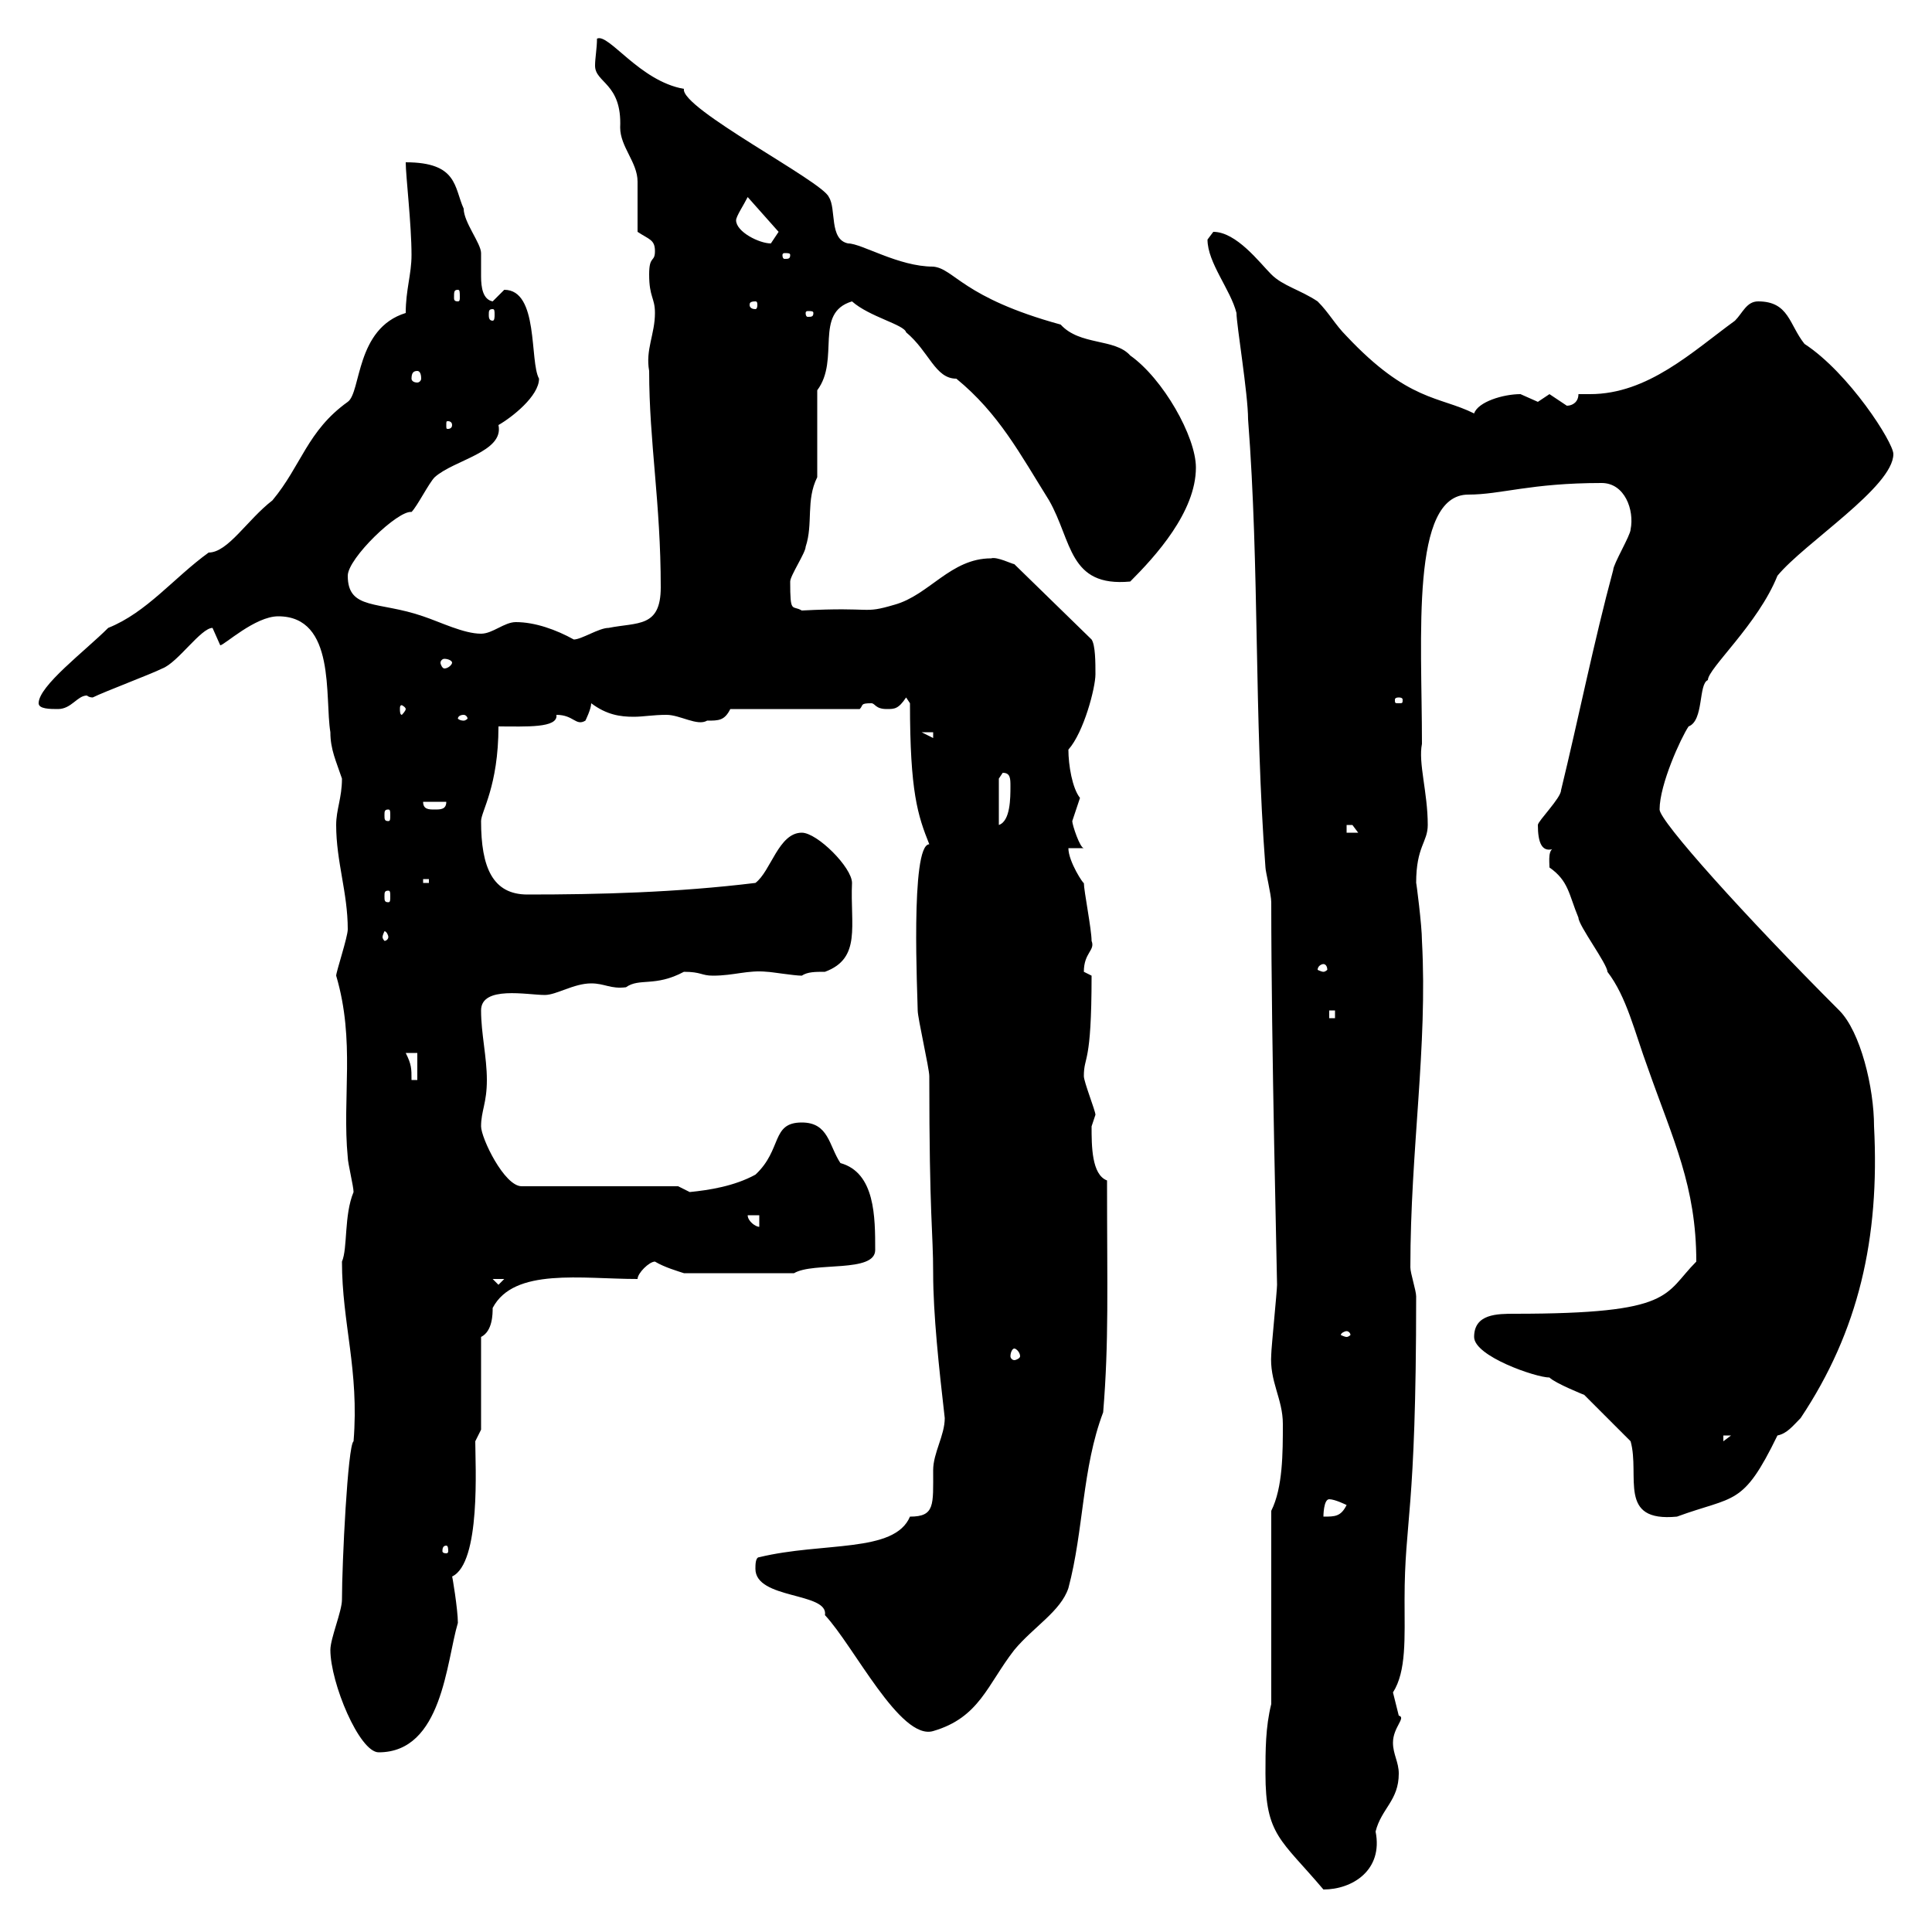 <svg xmlns="http://www.w3.org/2000/svg" xmlns:xlink="http://www.w3.org/1999/xlink" width="300" height="300"><path d="M196.50 275.40C196.50 285 198.90 285.60 205.50 293.40C210 293.40 214.80 290.40 213.60 284.40C214.50 280.80 217.20 279.60 217.20 275.40C217.20 273.60 216.30 272.40 216.30 270.60C216.30 268.20 218.40 266.70 217.20 266.40C217.20 266.40 216.30 262.80 216.30 262.80C218.40 259.50 218.10 254.40 218.10 248.40C218.10 235.80 219.90 235.50 219.90 201.30C219.90 200.40 219 197.70 219 196.80C219 178.50 221.70 162.60 220.80 146.10C220.80 143.70 219.90 136.80 219.90 137.10C219.90 131.40 221.70 130.80 221.70 128.10C221.70 123 220.20 118.50 220.80 115.50C220.80 98.70 219 76.80 228 76.80C233.10 76.80 237.60 75 248.70 75C252.30 75 253.80 79.20 253.20 82.20C253.20 83.10 250.50 87.60 250.50 88.50C247.50 99.60 245.10 111.60 242.40 122.70C242.40 123.90 238.80 127.50 238.80 128.10C238.80 130.80 239.40 132.60 241.50 131.70C240.30 131.70 240.60 133.80 240.60 134.70C243.60 136.80 243.60 138.90 245.10 142.50C245.10 143.70 249.60 149.70 249.60 150.90C252.60 154.80 253.80 160.20 255.90 165.90C259.80 177 263.40 184.20 263.40 195.90C258.30 201 260.10 204 235.20 204C232.50 204 228.90 204 228.90 207.60C228.90 210.60 238.50 213.90 240.60 213.90C241.50 214.80 246 216.60 246 216.60C246.90 217.50 252.30 222.90 253.20 223.80C254.70 229.20 251.10 236.40 260.40 235.50C269.40 232.20 270.60 234 276 222.90C277.50 222.60 278.40 221.40 279.60 220.20C288.60 206.70 291.90 192.30 291 174.90C291 168.90 288.90 160.20 285.60 156.90C270.90 142.20 257.70 127.50 257.70 125.70C257.70 121.80 261 114.60 262.20 112.80C264.60 111.90 263.70 106.20 265.20 105.60C265.20 103.80 273 96.90 276 89.40C280.20 84.30 294 75.60 294 70.50C294 68.70 287.10 57.90 280.20 53.40C277.80 50.40 277.80 46.80 273 46.80C271.20 46.80 270.60 48.60 269.40 49.80C262.80 54.60 255.90 61.20 246.90 61.20C246.60 61.20 245.70 61.20 245.10 61.20C245.10 62.40 244.20 63 243.30 63C243.30 63 240.60 61.20 240.60 61.20C240.60 61.20 238.80 62.40 238.80 62.40C238.80 62.40 236.10 61.20 236.10 61.20C233.40 61.20 229.50 62.40 228.90 64.20C223.50 61.50 218.70 62.40 209.10 52.20C207.30 50.40 206.40 48.60 204.60 46.80C201.90 45 199.20 44.40 197.40 42.60C195.60 40.80 192 36 188.40 36C188.40 36 187.50 37.20 187.50 37.20C187.50 40.80 191.10 45 192 48.60C192 50.40 193.80 61.20 193.80 65.10C195.60 88.50 194.70 111 196.50 134.70C196.50 135.30 197.40 138.90 197.40 140.10C197.40 162.60 198.30 197.70 198.30 199.50C198.30 200.40 197.40 209.40 197.40 210.30C197.10 214.50 199.20 217.20 199.20 221.10C199.20 225.60 199.20 231 197.40 234.60L197.40 264.60C196.50 268.20 196.50 271.80 196.50 275.40ZM51.30 256.20C51.30 261.30 55.80 272.10 58.80 272.10C68.70 272.10 69.30 258 71.10 252C71.10 249.90 70.20 244.50 70.20 244.80C74.70 242.70 73.80 227.40 73.80 223.80C73.80 223.80 74.70 222 74.70 222L74.70 207.60C76.50 206.70 76.50 204 76.50 203.10C79.80 196.80 90.30 198.60 99 198.60C99 197.70 100.80 195.90 101.70 195.90C103.20 196.80 105.30 197.40 106.20 197.70L123.30 197.70C126.30 195.90 135.90 197.70 135.90 194.10C135.90 189 135.90 182.10 130.50 180.60C128.70 177.90 128.70 174.30 124.50 174.30C119.70 174.30 121.50 178.50 117.30 182.40C114 184.20 110.10 184.80 107.10 185.10C107.10 185.10 105.30 184.20 105.30 184.20L81 184.20C78.30 184.20 74.70 176.70 74.70 174.90C74.70 172.50 75.60 171.30 75.60 167.70C75.60 164.10 74.70 160.50 74.70 156.90C74.70 153 81.90 154.50 84.60 154.50C86.40 154.50 89.10 152.70 91.80 152.70C93.90 152.70 94.80 153.60 97.20 153.30C99.30 151.80 101.70 153.30 106.20 150.90C108.90 150.90 108.90 151.50 110.70 151.50C114 151.50 116.10 150.60 119.10 150.90C119.70 150.90 123.30 151.50 124.50 151.50C125.40 150.90 126.60 150.90 128.10 150.90C133.80 148.80 132 143.70 132.30 137.10C132.30 134.70 126.90 129.30 124.50 129.30C120.90 129.30 119.70 135.30 117.30 137.10C105 138.60 93 138.90 81.90 138.90C76.50 138.90 74.70 134.70 74.70 127.50C74.70 126 77.40 122.10 77.40 112.80C81.60 112.80 86.70 113.10 86.40 111C89.10 111 89.40 112.80 90.90 111.90C90.90 111.90 91.80 110.10 91.80 109.20C94.20 111 96.30 111.30 98.40 111.30C99.90 111.30 101.40 111 103.50 111C105.60 111 108.30 112.80 109.80 111.90C111.60 111.90 112.50 111.90 113.40 110.10L133.50 110.10C134.10 109.50 133.50 109.20 135.30 109.20C135.90 109.20 135.90 110.10 137.70 110.10C138.90 110.10 139.50 110.10 140.70 108.30L141.30 109.20C141.30 123 142.50 126.60 144.30 131.10C141.30 131.10 142.50 155.10 142.50 156.90C142.50 158.10 144.30 165.90 144.30 167.10C144.30 189.30 144.90 191.10 144.90 197.70C144.90 204 145.80 212.40 146.70 220.20C146.70 222.90 144.90 225.60 144.90 228.30C144.90 233.70 145.20 235.50 141.30 235.50C138.90 241.20 127.80 239.40 117.90 241.80C117.30 241.80 117.30 243 117.30 243.60C117.30 248.40 128.70 247.20 128.10 250.80C132.60 255.60 139.80 270.30 144.90 268.80C152.10 266.70 153.30 261.60 157.50 256.20C160.50 252.60 164.70 250.20 165.90 246.60C168.30 237.60 168 228 171.30 219.30C172.20 208.20 171.90 200.40 171.90 183.30C169.50 182.40 169.50 177.90 169.50 174.90C169.50 174.90 170.10 173.10 170.10 173.10C170.10 172.50 168.30 168 168.30 167.10C168.30 163.80 169.50 165.60 169.50 151.50C169.50 151.50 168.30 150.90 168.30 150.90C168.30 147.90 170.10 147.60 169.50 146.10C169.50 144.30 168.30 138.30 168.30 137.10C168.30 137.40 165.90 133.80 165.90 131.70L168.30 131.70C167.70 131.70 166.50 128.10 166.50 127.50C166.50 127.50 167.70 123.90 167.70 123.90C166.50 122.40 165.90 118.80 165.90 116.40C168.30 113.70 170.10 106.80 170.10 104.70C170.10 102.90 170.10 100.20 169.50 99.30L157.50 87.60C157.20 87.60 154.80 86.40 153.90 86.70C147.60 86.70 144.30 92.40 138.90 93.90C133.80 95.40 135.90 94.20 124.50 94.80C123 93.90 122.70 95.40 122.70 90.30C122.70 89.40 125.10 85.80 125.10 84.90C126.30 81.30 125.10 77.70 126.90 74.10L126.90 60.60C130.50 55.80 126.30 48.60 132.30 46.80C135 49.20 140.40 50.40 140.70 51.60C144.30 54.60 145.20 58.80 148.50 58.80C155.10 64.20 158.40 70.50 162.90 77.70C166.50 84 165.90 91.20 175.50 90.30C179.40 86.40 185.70 79.50 185.70 72.60C185.70 67.80 180.60 58.80 175.50 55.20C173.10 52.50 167.70 53.70 164.70 50.40C149.40 46.20 148.20 41.70 144.90 41.40C139.50 41.40 133.80 37.80 131.70 37.80C128.70 37.20 129.90 32.40 128.70 30.60C127.80 28.20 105.60 16.80 106.20 13.80C99.30 12.60 94.50 5.10 92.70 6C92.70 7.50 92.40 9 92.40 10.20C92.40 12.90 96.60 12.90 96.30 19.80C96.30 22.80 99 25.20 99 28.20C99 28.80 99 35.40 99 36C100.80 37.20 101.70 37.20 101.70 39C101.70 40.80 100.80 39.60 100.80 42.60C100.80 46.20 101.70 46.20 101.70 48.60C101.70 51.90 100.20 54.30 100.80 57.60C100.80 68.70 102.60 78 102.60 91.20C102.60 97.50 99 96.60 94.50 97.50C93 97.50 90.30 99.30 89.10 99.30C86.40 97.80 83.10 96.60 80.10 96.60C78.30 96.60 76.50 98.40 74.70 98.40C72 98.40 68.40 96.60 65.70 95.70C58.80 93.30 54 94.80 54 89.40C54 86.70 61.80 79.20 63.90 79.50C64.80 78.60 66.60 75 67.50 74.10C70.50 71.40 78.30 70.20 77.40 66C79.50 64.80 83.70 61.50 83.70 58.80C82.20 56.10 83.70 45 78.30 45C78.30 45 76.50 46.80 76.50 46.80C75 46.50 74.70 44.70 74.70 42.90C74.70 41.70 74.70 40.20 74.70 39.30C74.70 37.80 72 34.50 72 32.40C70.50 29.10 71.10 25.20 63 25.20C63 27.30 63.90 34.80 63.90 39.60C63.90 42.60 63 45 63 48.60C55.20 51 56.10 60.90 54 62.40C47.70 66.90 46.80 72.30 42.30 77.70C38.40 80.70 35.40 85.80 32.40 85.80C27 89.70 22.80 95.10 16.80 97.50C13.20 101.10 6 106.50 6 109.20C6 110.10 7.80 110.10 9 110.10C11.10 110.10 12 108 13.50 108C13.50 108 13.80 108.30 14.40 108.30C16.20 107.40 23.40 104.70 25.20 103.80C27.60 102.90 31.20 97.50 33 97.50C33 97.50 34.20 100.20 34.20 100.20C34.80 100.20 39.60 95.70 43.20 95.70C52.20 95.70 50.40 108.30 51.30 113.70C51.30 116.40 52.20 118.20 53.10 120.90C53.10 123.90 52.20 125.70 52.20 128.10C52.20 133.80 54 138.60 54 144.30C54 145.50 52.20 150.90 52.20 151.50C55.20 161.70 53.10 170.40 54 179.70C54 180.60 54.90 184.20 54.90 185.10C53.40 188.70 54 193.80 53.10 195.90C53.10 205.50 55.80 212.70 54.90 223.80C54 224.40 53.10 242.70 53.10 248.40C53.10 250.20 51.30 254.40 51.30 256.20ZM69.30 240C69.60 240 69.60 240.60 69.60 240.90C69.60 240.90 69.60 241.20 69.30 241.20C68.70 241.20 68.70 240.90 68.70 240.90C68.70 240.60 68.70 240 69.30 240ZM206.40 232.80C207.30 232.80 209.10 233.70 209.10 233.70C208.20 235.50 207.30 235.50 205.50 235.50C205.50 235.50 205.50 232.80 206.40 232.80ZM267.60 222.90L268.80 222.90L267.60 223.80ZM157.50 209.40C157.80 209.40 158.40 210 158.40 210.60C158.40 210.90 157.80 211.20 157.50 211.20C157.20 211.20 156.90 210.90 156.90 210.60C156.90 210 157.20 209.40 157.50 209.40ZM209.10 206.70C209.40 206.70 209.70 207 209.70 207.30C209.70 207.30 209.40 207.60 209.10 207.60C208.80 207.60 208.20 207.30 208.20 207.30C208.20 207 208.80 206.70 209.10 206.70ZM76.50 198.60L78.30 198.60L77.40 199.50ZM116.10 188.70L117.90 188.70L117.90 190.50C117.30 190.50 116.10 189.60 116.10 188.70ZM63 163.50L64.80 163.50L64.80 167.70L63.90 167.70C63.90 165.90 63.90 165.30 63 163.50ZM206.40 156.90L207.30 156.90L207.30 158.10L206.40 158.10ZM205.50 149.70C205.80 149.70 206.10 150 206.10 150.60C206.10 150.60 205.80 150.90 205.50 150.90C205.20 150.90 204.60 150.60 204.60 150.60C204.60 150 205.20 149.70 205.50 149.70ZM60.30 145.50C60.30 145.80 60 146.10 59.70 146.10C59.70 146.10 59.40 145.80 59.40 145.50C59.40 145.20 59.70 144.60 59.70 144.60C60 144.60 60.30 145.20 60.30 145.50ZM60.30 138.30C60.60 138.30 60.60 138.60 60.60 139.20C60.60 139.80 60.60 140.10 60.30 140.10C59.70 140.10 59.70 139.80 59.70 139.20C59.70 138.60 59.70 138.30 60.30 138.30ZM65.70 136.50L66.60 136.50L66.60 137.10L65.70 137.10ZM209.10 128.10C209.10 128.10 209.10 128.10 210 128.10C210 128.10 210.90 129.30 210.90 129.30L209.10 129.30ZM155.10 120.90L155.70 120C156.90 120 156.90 120.90 156.90 122.10C156.90 123.90 156.90 127.50 155.10 128.10ZM60.30 125.70C60.60 125.70 60.60 126 60.60 126.60C60.60 127.20 60.60 127.50 60.30 127.50C59.70 127.50 59.70 127.20 59.70 126.60C59.70 126 59.70 125.70 60.30 125.70ZM65.70 124.50L69.30 124.50C69.30 125.70 68.40 125.70 67.50 125.70C66.60 125.70 65.70 125.70 65.70 124.50ZM143.10 113.70L144.90 113.70L144.90 114.60ZM72 111C72.30 111 72.60 111.30 72.60 111.60C72.60 111.60 72.30 111.90 72 111.90C71.40 111.90 71.10 111.60 71.10 111.60C71.10 111.30 71.40 111 72 111ZM63 110.10C63 110.40 62.40 111 62.40 111C62.10 111 62.10 110.40 62.10 110.10C62.10 109.80 62.10 109.50 62.40 109.50C62.40 109.50 63 109.80 63 110.10ZM217.20 108.30C217.80 108.30 217.80 108.60 217.80 108.60C217.80 109.20 217.80 109.20 217.20 109.20C216.60 109.20 216.60 109.20 216.60 108.60C216.60 108.60 216.60 108.30 217.20 108.30ZM70.20 102.90C70.20 103.20 69.60 103.80 69 103.80C68.70 103.80 68.40 103.20 68.40 102.90C68.40 102.60 68.70 102.30 69 102.30C69.60 102.30 70.20 102.60 70.20 102.90ZM70.20 66C70.20 66.60 69.60 66.60 69.60 66.60C69.30 66.60 69.30 66.60 69.30 66C69.30 65.40 69.30 65.40 69.60 65.40C69.60 65.40 70.20 65.40 70.20 66ZM64.80 57.60C65.10 57.60 65.40 57.90 65.40 58.80C65.40 59.10 65.10 59.40 64.80 59.40C64.20 59.40 63.90 59.10 63.90 58.80C63.90 57.90 64.20 57.60 64.80 57.60ZM76.50 48C76.80 48 76.80 48.30 76.80 48.90C76.80 49.20 76.80 49.80 76.50 49.80C75.90 49.80 75.90 49.20 75.90 48.90C75.90 48.30 75.90 48 76.50 48ZM126.30 48.60C126.30 49.20 126 49.20 125.40 49.20C125.40 49.20 125.10 49.20 125.10 48.60C125.10 48.30 125.40 48.30 125.40 48.30C126 48.30 126.30 48.30 126.30 48.60ZM117.30 46.80C117.60 46.80 117.60 47.10 117.60 47.40C117.60 47.40 117.60 48 117.30 48C116.40 48 116.40 47.40 116.40 47.40C116.40 47.10 116.40 46.80 117.30 46.80ZM71.10 45C71.40 45 71.40 45.30 71.40 46.20C71.40 46.50 71.40 46.80 71.10 46.80C70.50 46.80 70.50 46.50 70.50 46.20C70.50 45.30 70.50 45 71.10 45ZM122.70 39.60C122.70 40.20 122.40 40.20 121.80 40.20C121.80 40.20 121.50 40.20 121.50 39.60C121.50 39.30 121.80 39.30 121.80 39.30C122.40 39.30 122.70 39.30 122.70 39.60ZM114.30 34.20C114.30 33.60 115.50 31.80 116.10 30.60L120.90 36C120.90 36 119.70 37.80 119.70 37.80C117.90 37.80 114.30 36 114.30 34.20Z"/></svg>